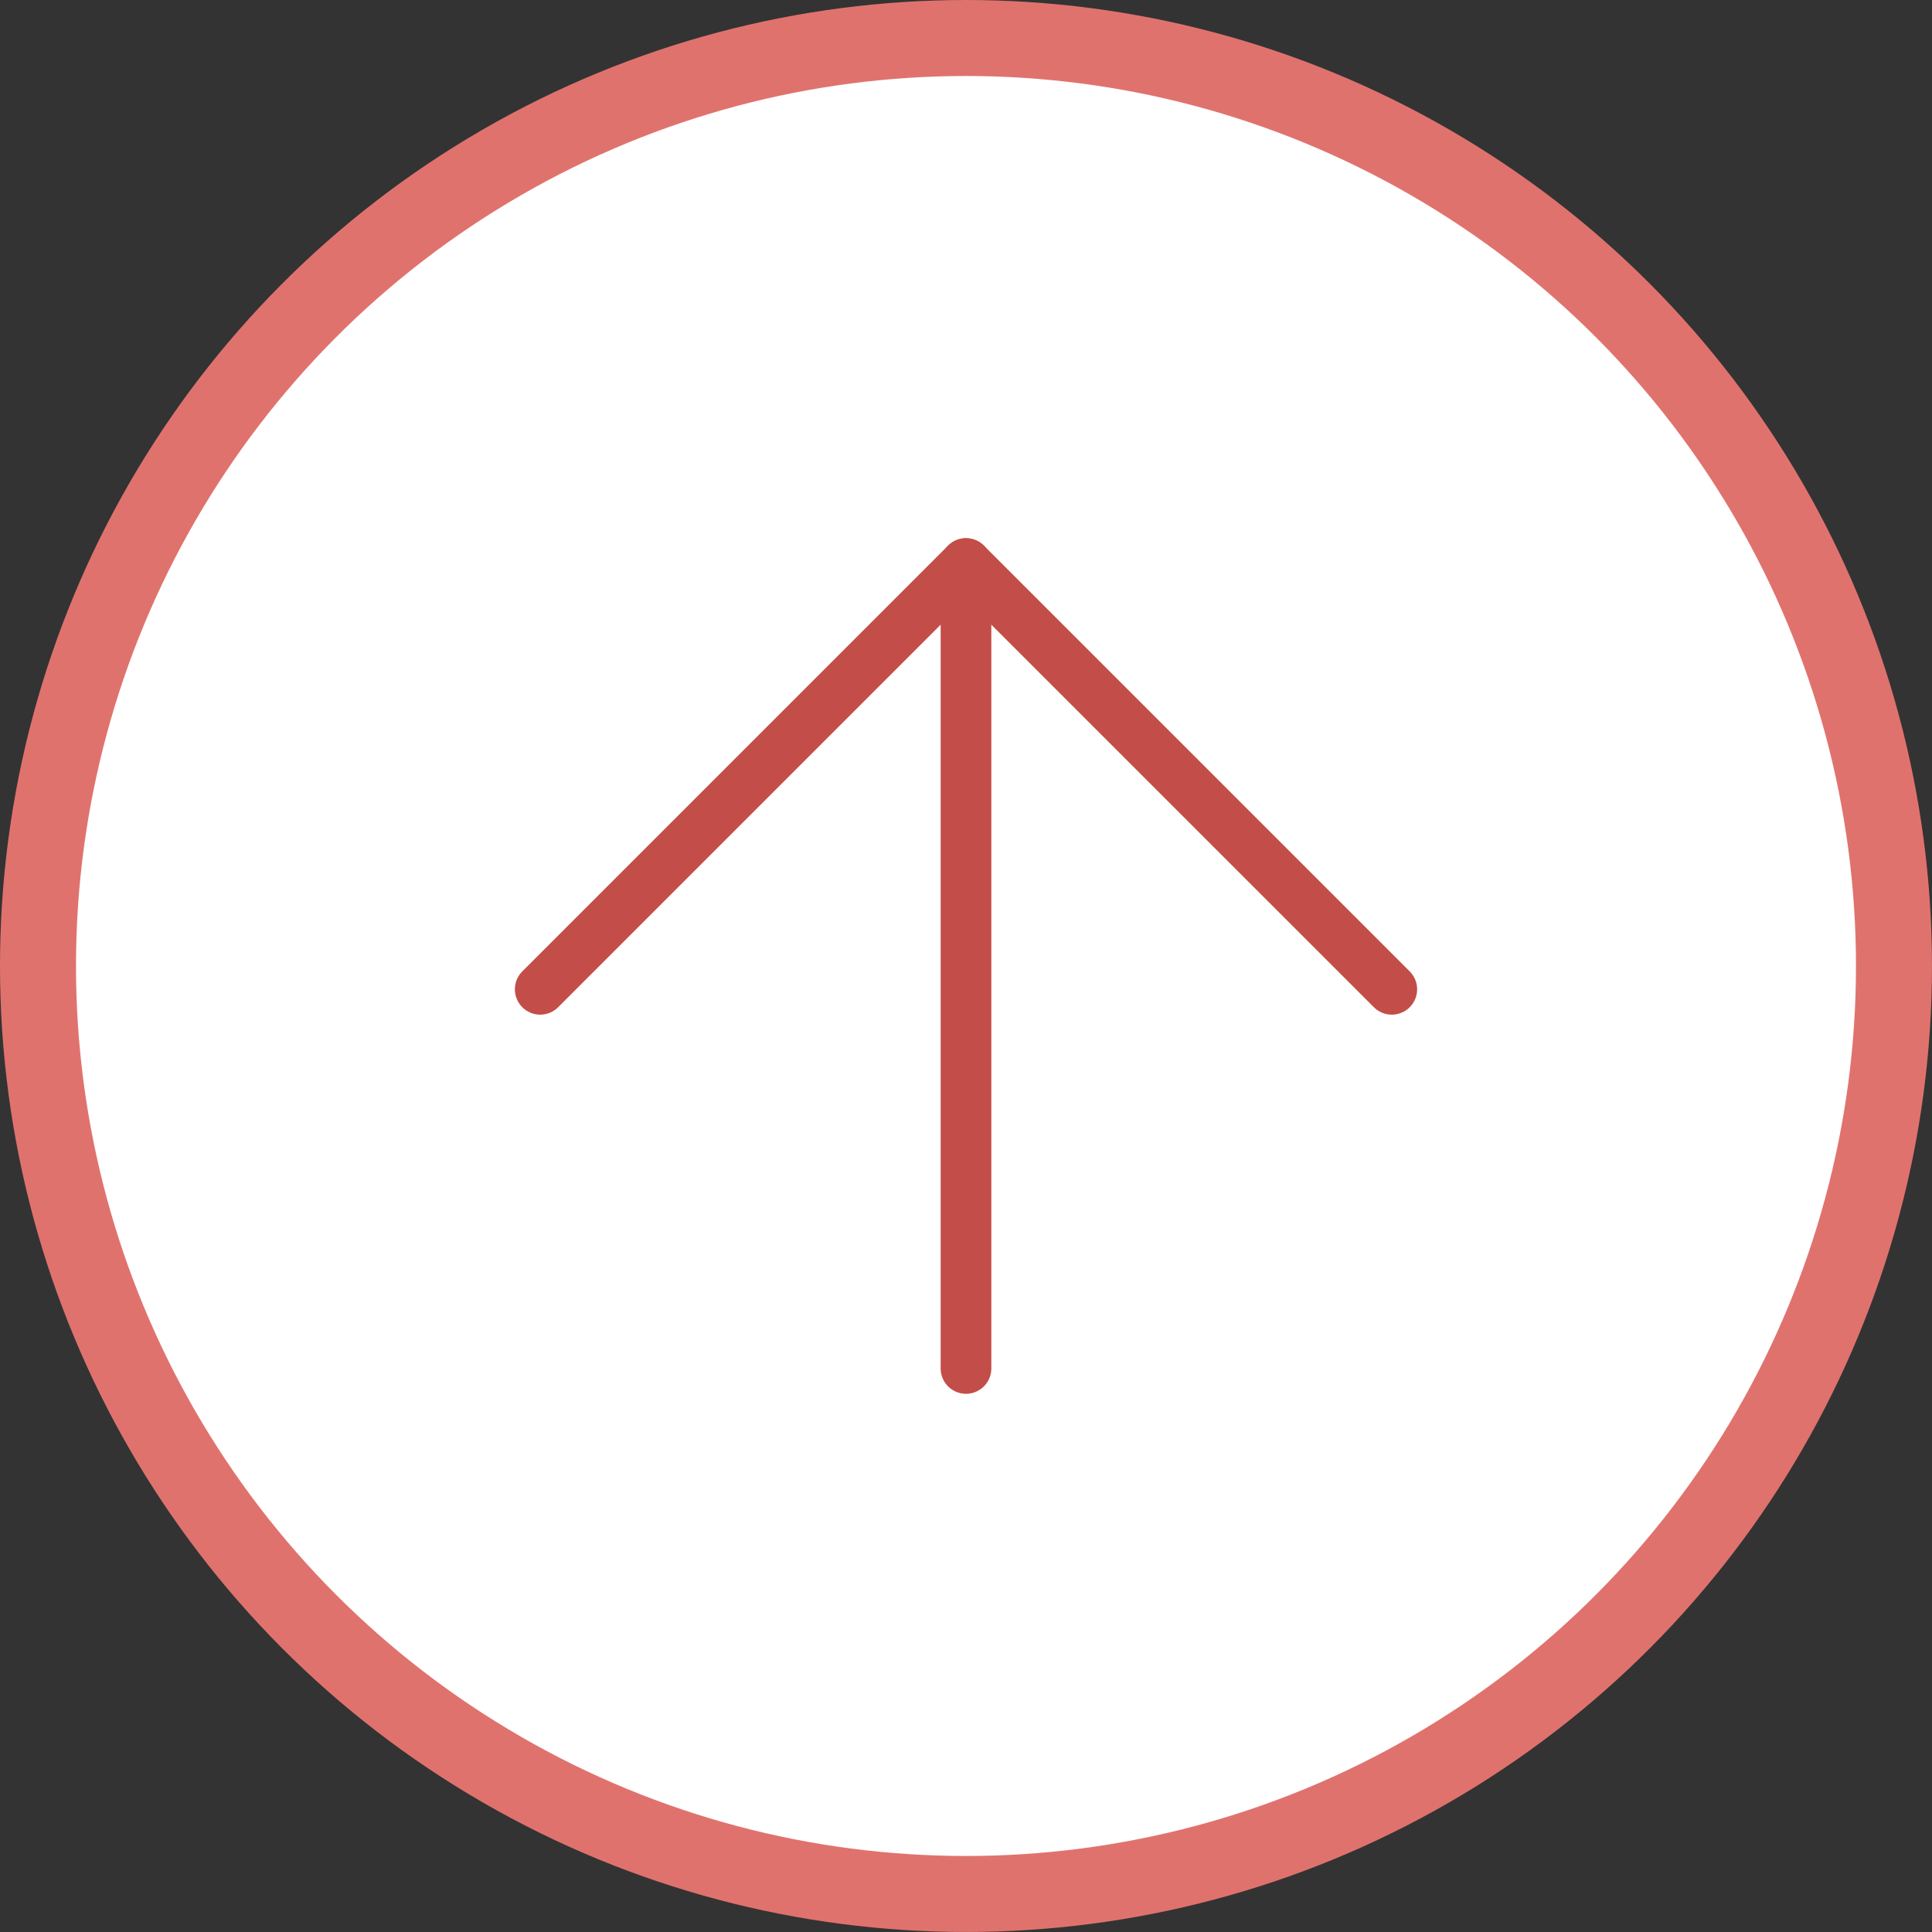 <svg xmlns="http://www.w3.org/2000/svg" viewBox="0 0 76.263 76.263"><rect x="0" y="0" width="76.263" height="76.263" fill="#333333" stroke="none"/><defs><style>.cls-1{fill:#fff;stroke:#e0726e;stroke-miterlimit:10;stroke-width:3px;}.cls-2{fill:none;stroke:#c34d48;stroke-linecap:round;stroke-linejoin:round;stroke-width:2px;}</style></defs><g id="レイヤー_1" data-name="レイヤー 1"><circle class="cls-1" cx="38.131" cy="38.131" r="36.631"/><polyline class="cls-2" points="21.324 39.052 38.131 22.245 54.939 39.052"/><line class="cls-2" x1="38.131" y1="54.018" x2="38.131" y2="22.245"/></g></svg>